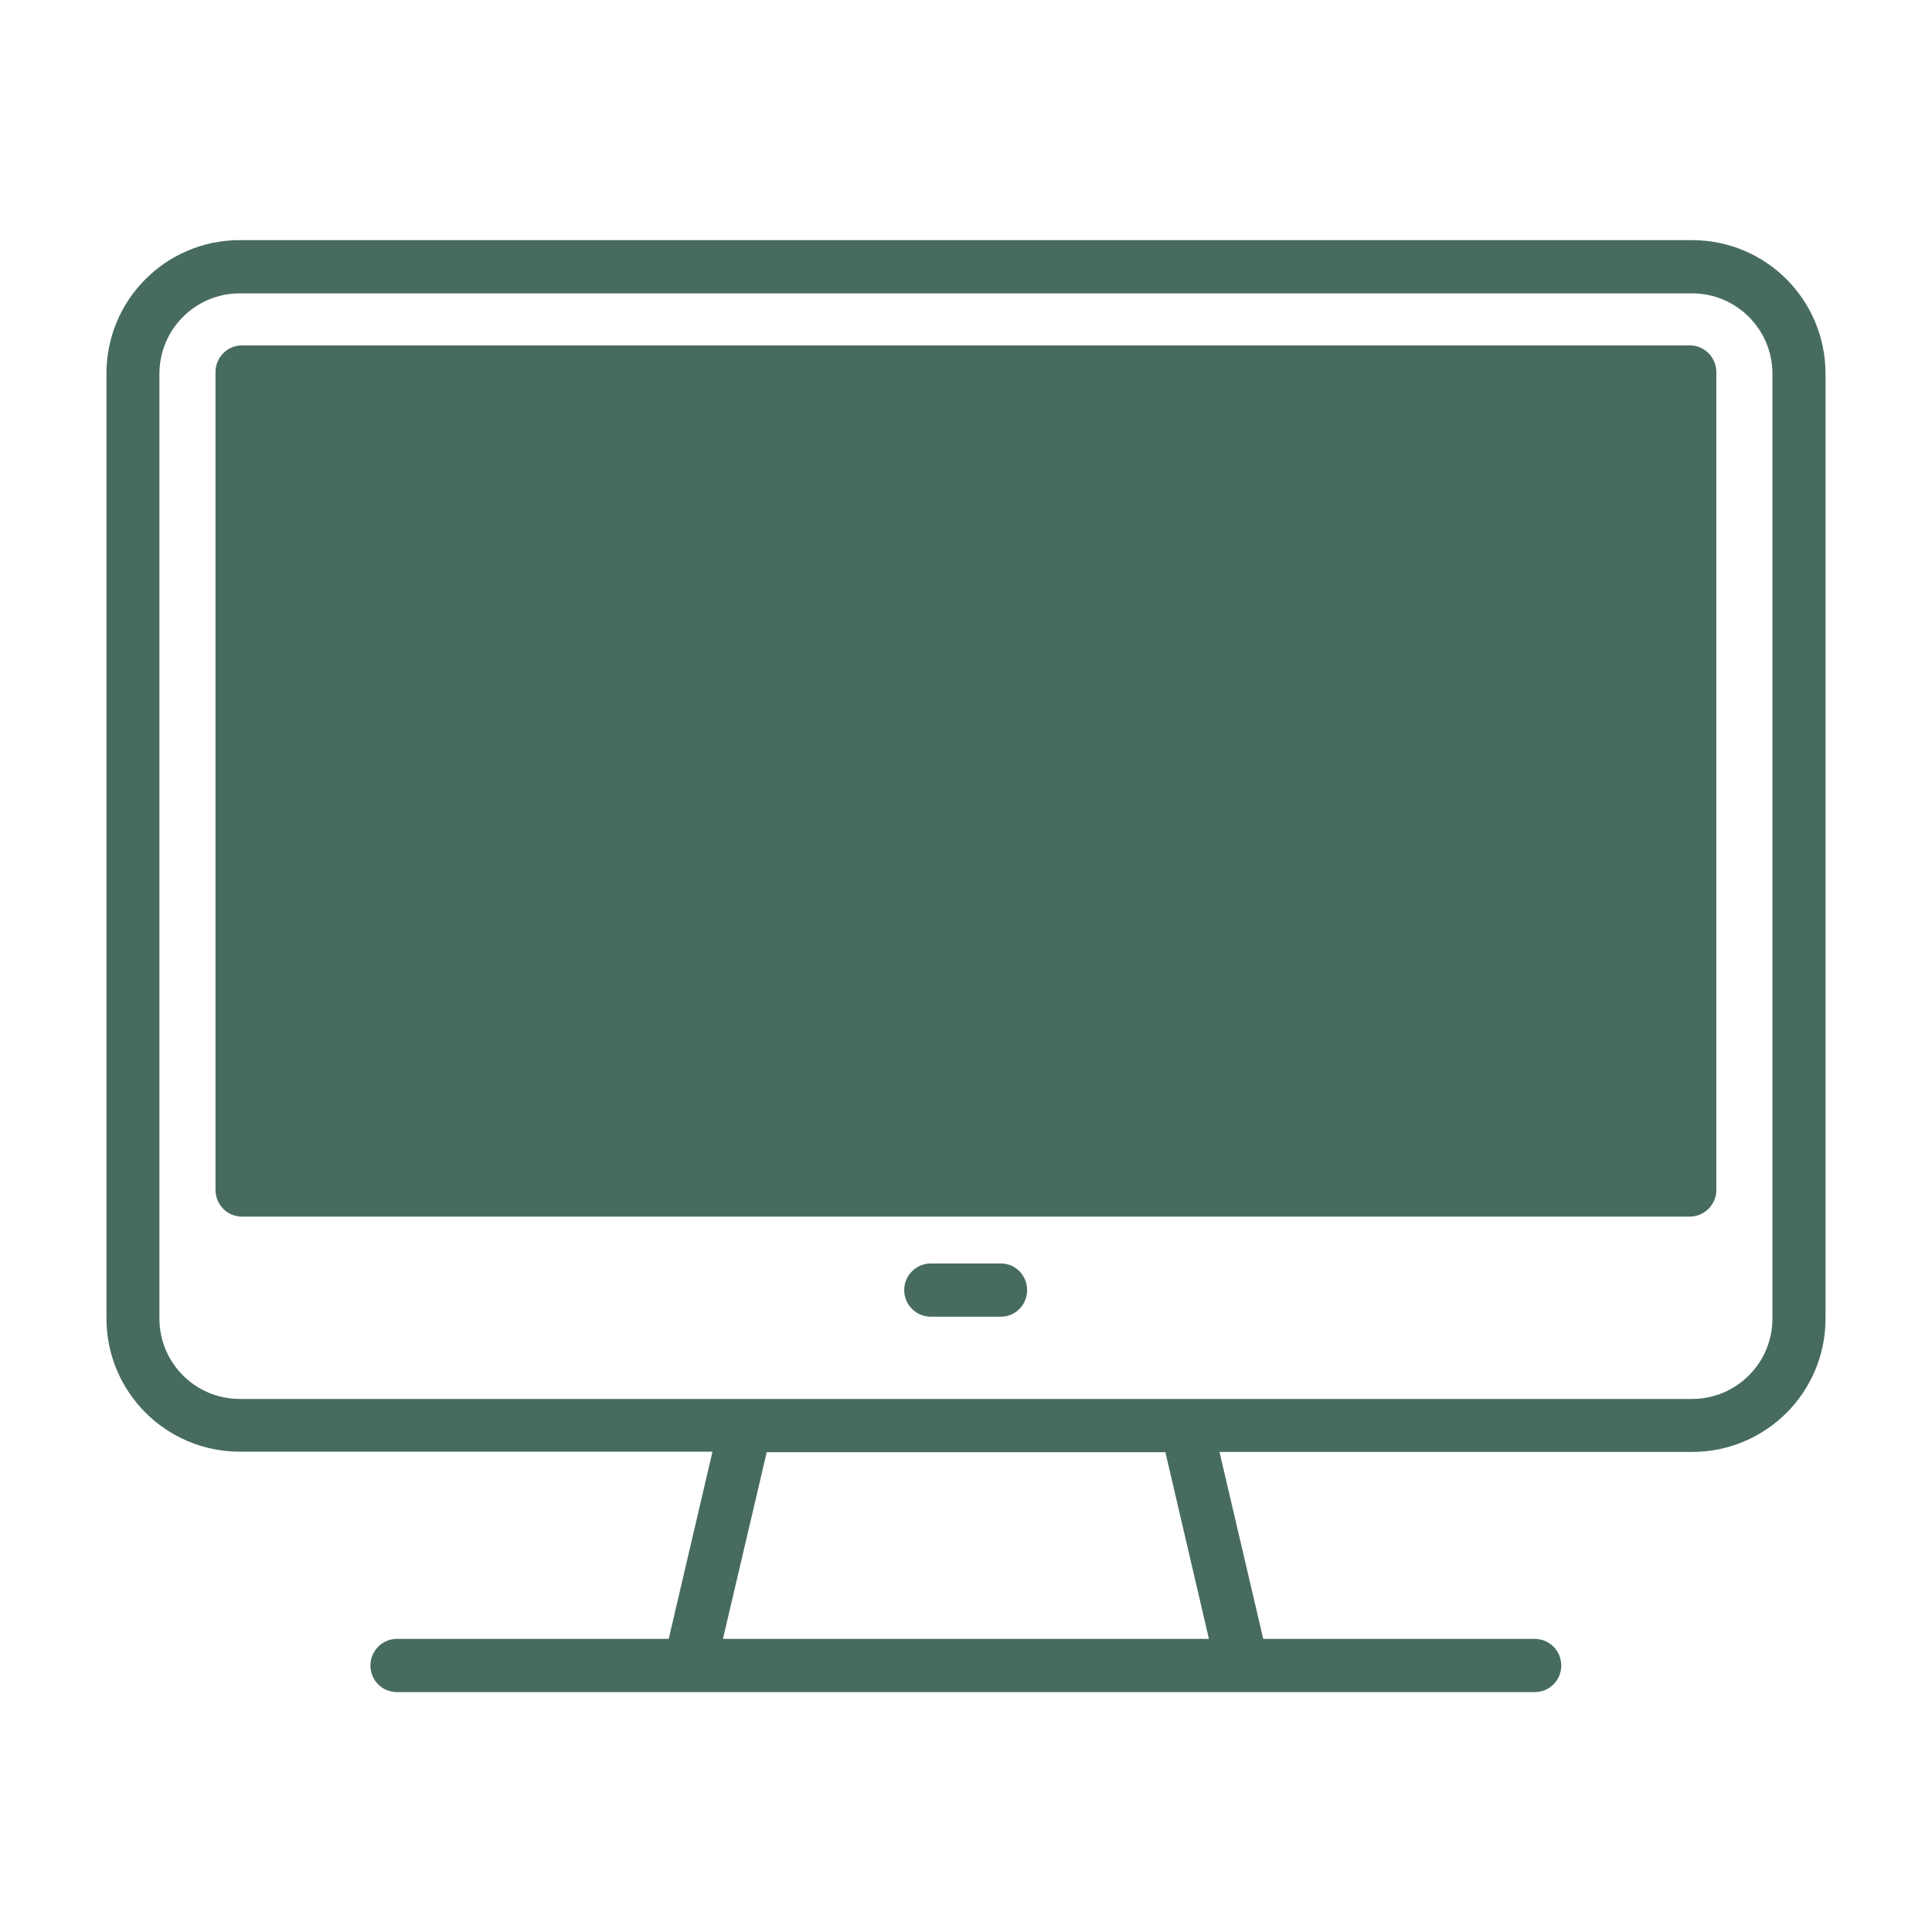 <svg width="64" height="64" viewBox="0 0 64 64" fill="none" xmlns="http://www.w3.org/2000/svg">
<path d="M56.052 7.954H7.945C5.502 7.954 3.526 9.93 3.526 12.373V43.67C3.526 46.112 5.502 48.089 7.945 48.089H23.602L22.152 54.289H13.153C12.662 54.289 12.271 54.688 12.271 55.171C12.271 55.663 12.661 56.053 13.153 56.053H50.837C51.328 56.053 51.719 55.663 51.719 55.171C51.719 54.688 51.329 54.289 50.837 54.289H41.846L40.397 48.097H56.054C58.497 48.097 60.473 46.121 60.473 43.679V12.382C60.473 9.931 58.497 7.955 56.054 7.955L56.052 7.954ZM23.949 54.289L25.399 48.106H38.605L40.047 54.289H23.949ZM58.714 43.679C58.714 45.154 57.519 46.342 56.051 46.342L7.944 46.342C6.469 46.342 5.281 45.146 5.281 43.678V12.382C5.281 10.906 6.476 9.718 7.944 9.718H56.051C57.526 9.718 58.714 10.914 58.714 12.382V43.679Z" fill="#476C5E"/>
<path d="M55.974 11.441H8.021C7.529 11.441 7.139 11.84 7.139 12.323V39.421C7.139 39.904 7.529 40.303 8.021 40.303H55.974C56.458 40.303 56.856 39.904 56.856 39.421V12.322C56.856 11.838 56.458 11.44 55.974 11.44V11.441Z" fill="#476C5E"/>
<path d="M33.159 41.854H30.835C30.352 41.854 29.953 42.244 29.953 42.736C29.953 43.228 30.352 43.618 30.835 43.618H33.151C33.634 43.618 34.025 43.229 34.025 42.736C34.024 42.245 33.634 41.854 33.159 41.854H33.159Z" fill="#476C5E"/>
</svg>
